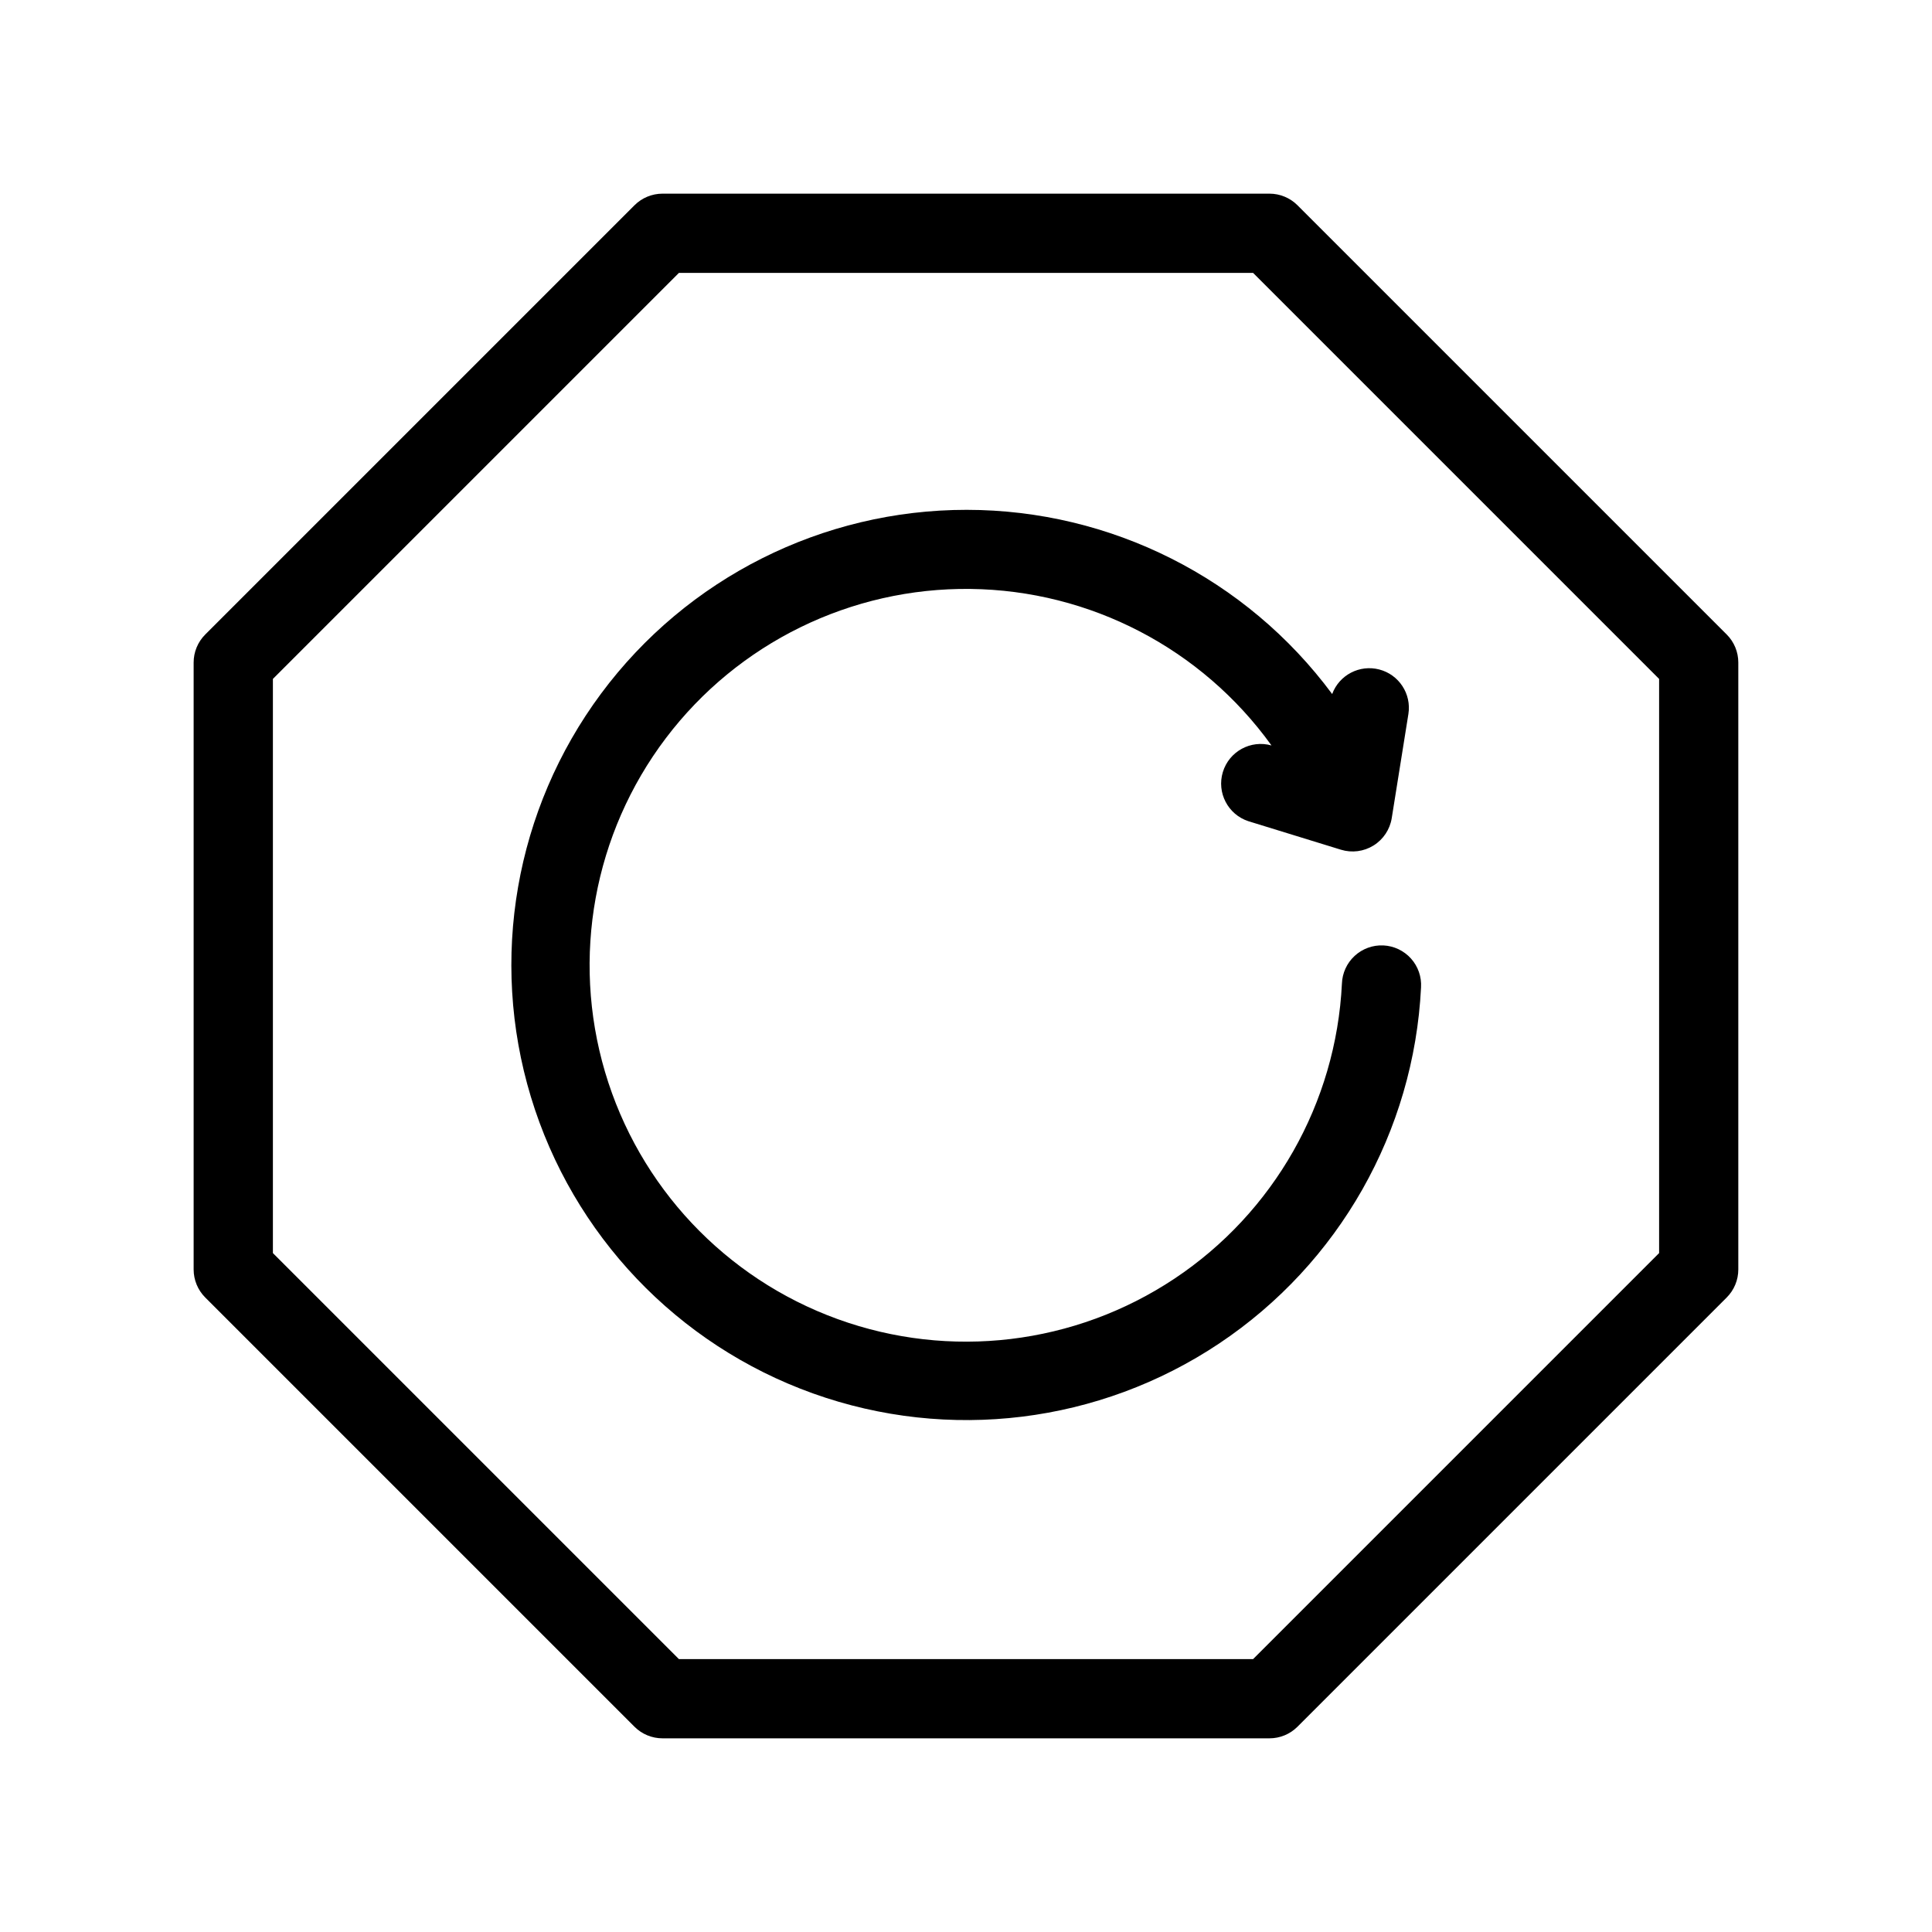 <?xml version="1.0" encoding="UTF-8"?>
<!-- Uploaded to: SVG Repo, www.svgrepo.com, Generator: SVG Repo Mixer Tools -->
<svg fill="#000000" width="800px" height="800px" version="1.1" viewBox="144 144 512 512" xmlns="http://www.w3.org/2000/svg">
 <path d="m601.6 312.15-113.75-113.75c-1.969-1.969-4.641-3.078-7.422-3.078h-160.86c-2.785 0.004-5.453 1.109-7.422 3.078l-113.75 113.75c-1.969 1.965-3.078 4.637-3.078 7.422v160.86c0.004 2.781 1.109 5.449 3.078 7.418l113.75 113.75c1.965 1.969 4.637 3.074 7.422 3.074h160.86c2.781 0 5.449-1.105 7.418-3.074l113.75-113.75c1.969-1.969 3.074-4.641 3.074-7.422v-160.86c0-2.785-1.105-5.457-3.074-7.422zm-17.918 163.93-107.6 107.6h-152.16l-107.6-107.6v-152.16l107.6-107.6h152.16l107.6 107.6zm-86.645-148.15c1.871-5.059 7.277-7.871 12.492-6.508 5.219 1.367 8.555 6.465 7.711 11.793l-4.414 27.594c-0.48 3.004-2.238 5.648-4.82 7.254-2.582 1.605-5.731 2.016-8.637 1.121l-24.527-7.555c-5.426-1.773-8.438-7.566-6.773-13.031 1.664-5.465 7.391-8.598 12.891-7.043-18.5-25.707-48.105-41.102-79.77-41.48-31.668-0.379-61.633 14.305-80.742 39.559-19.105 25.258-25.082 58.086-16.105 88.453 8.977 30.371 31.844 54.676 61.613 65.48 29.766 10.809 62.898 6.84 89.27-10.695s42.848-46.555 44.395-78.184c0.094-2.809 1.309-5.465 3.375-7.367 2.062-1.906 4.809-2.906 7.613-2.773 2.809 0.137 5.441 1.387 7.32 3.481 1.875 2.09 2.832 4.848 2.66 7.652-1.887 38.148-21.727 73.145-53.488 94.352-31.766 21.211-71.695 26.121-107.65 13.242-35.957-12.883-63.688-42.031-74.758-78.582-11.07-36.551-4.176-76.188 18.586-106.86 22.766-30.664 58.711-48.738 96.902-48.719 38.191 0.02 74.121 18.125 96.855 48.812z"/>
</svg>
